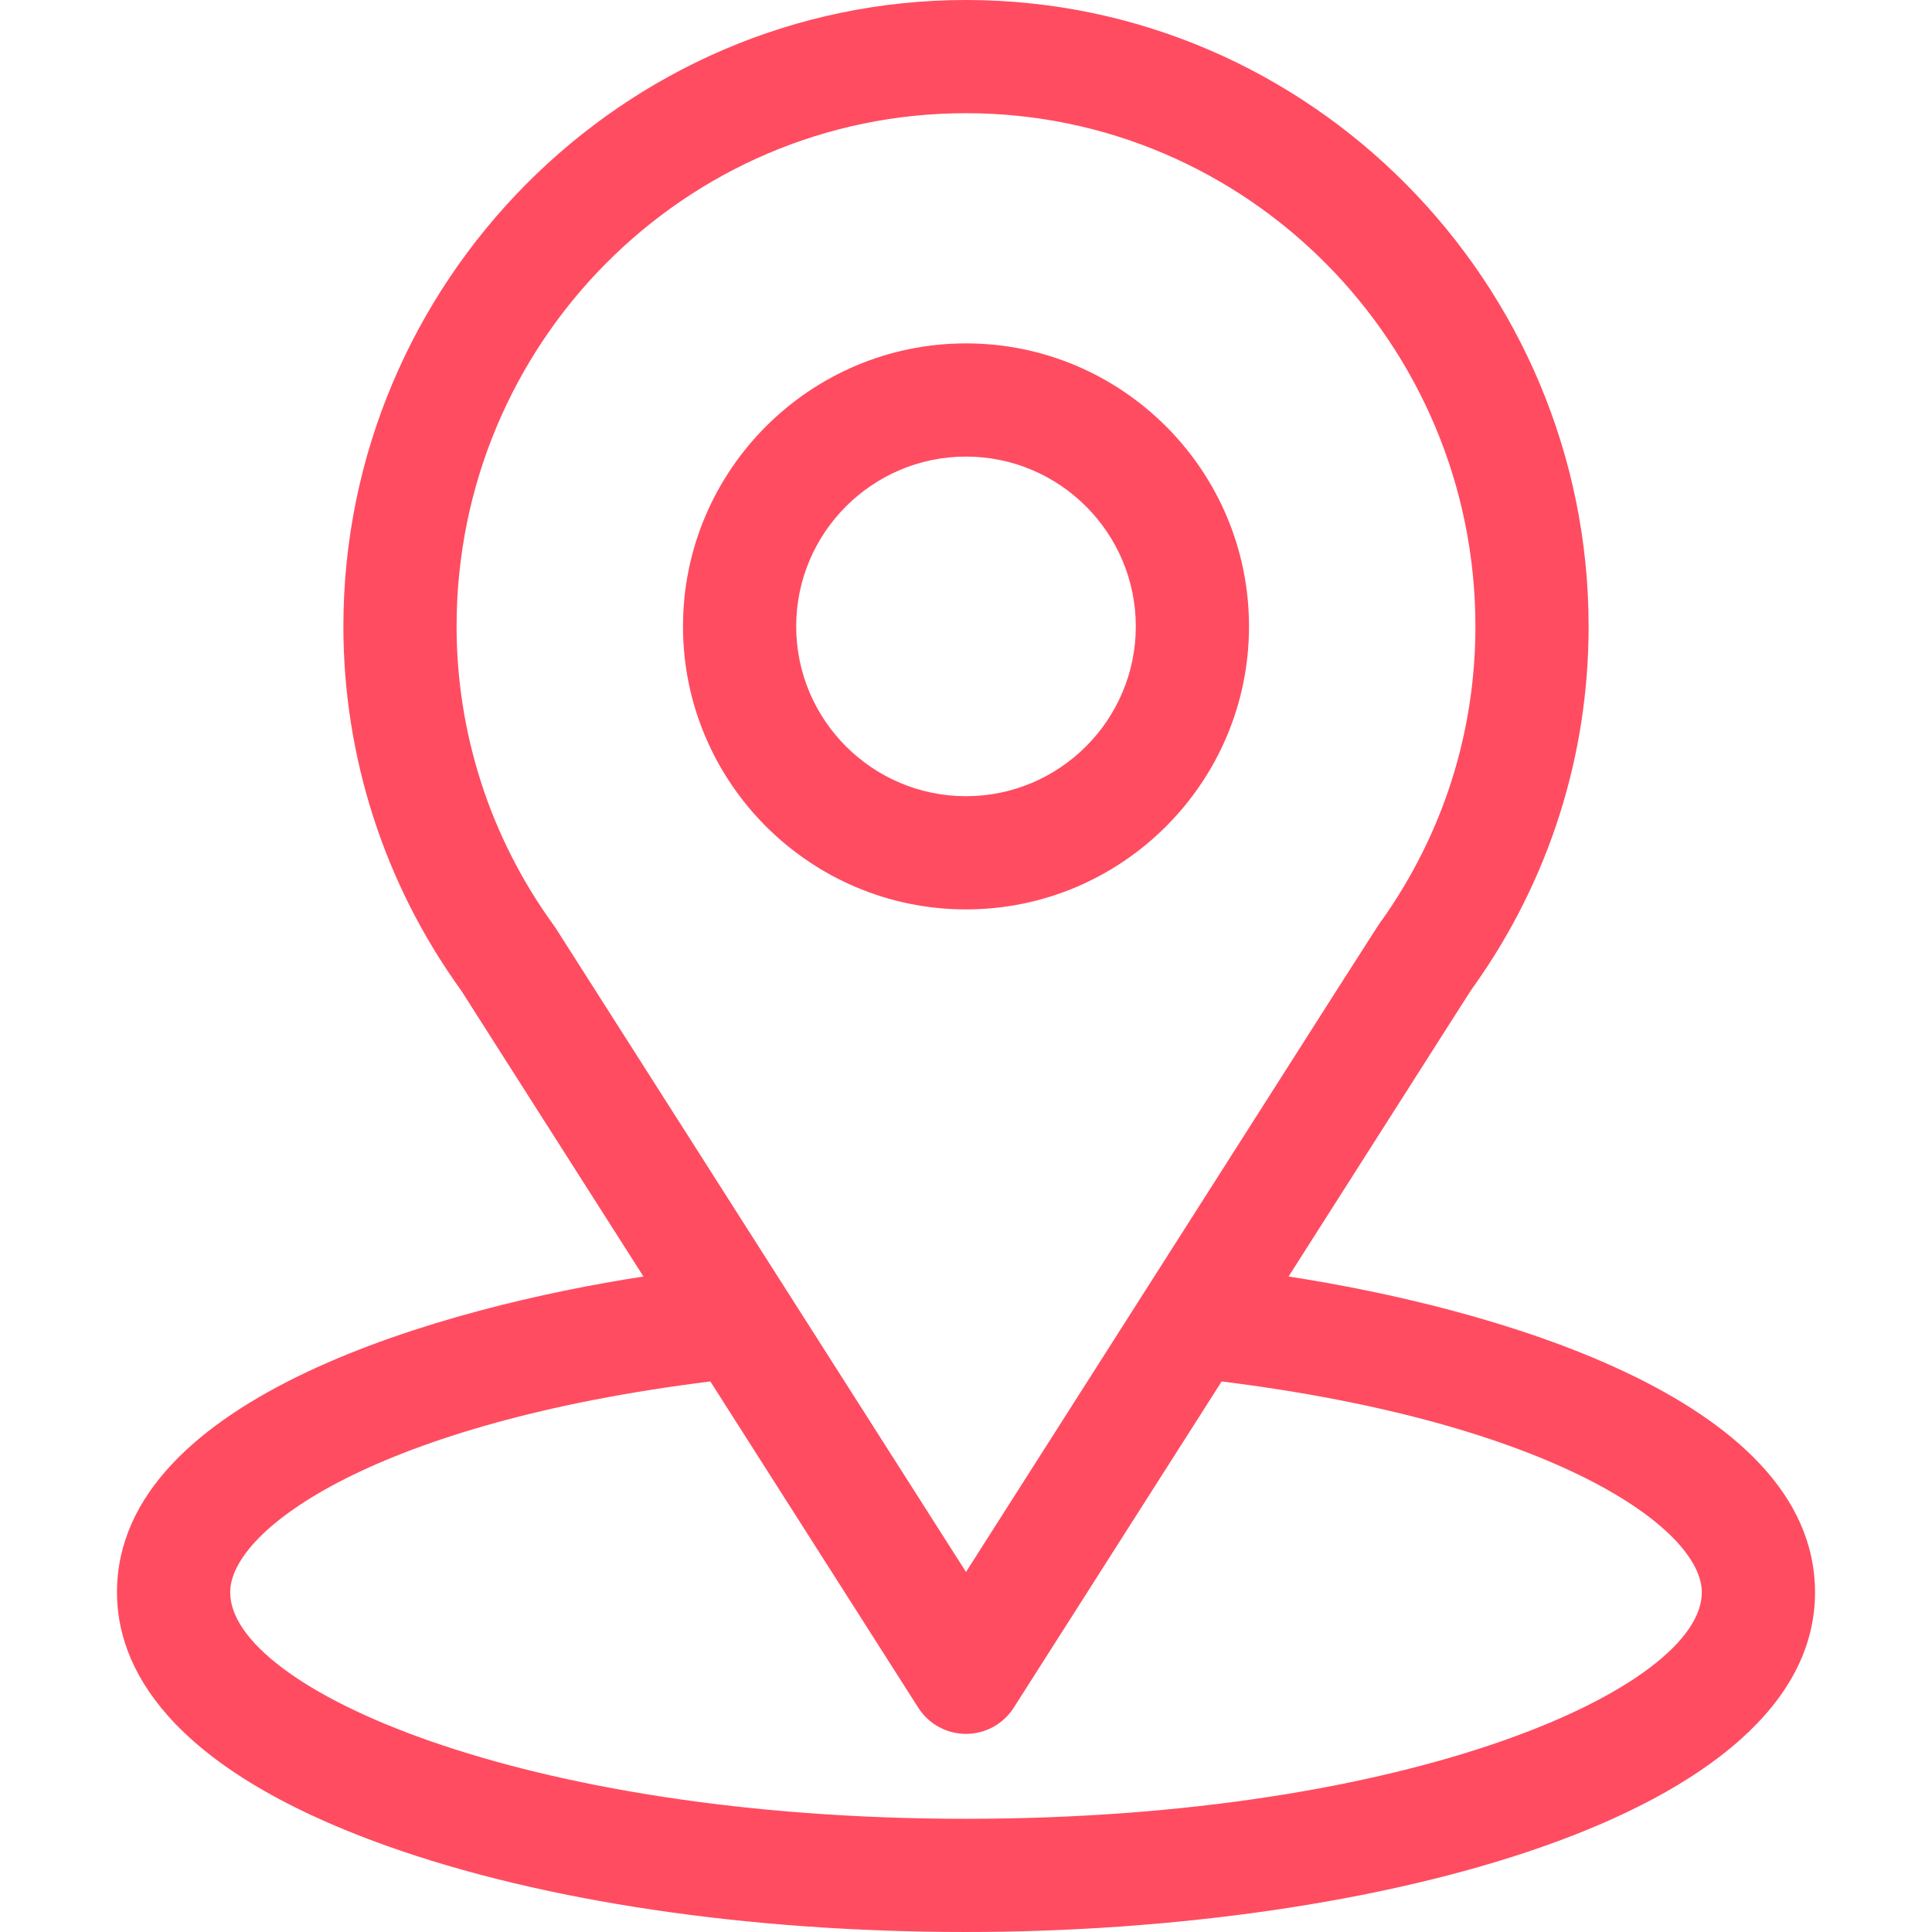 <?xml version="1.0"?>
<svg width="512" height="512" xmlns="http://www.w3.org/2000/svg" xmlns:svg="http://www.w3.org/2000/svg" enable-background="new 0 0 512 512" version="1.1" xml:space="preserve">
 <g class="layer">
  <title>Layer 1</title>
  <g id="svg_1">
   <g id="svg_2">
    <path d="m341.48,338.29c54.48,-85.5 47.63,-74.83 49.2,-77.06c19.84,-27.98 30.32,-60.91 30.32,-95.23c0,-91.02 -73.86,-166 -165,-166c-90.84,0 -165,74.83 -165,166c0,34.3 10.7,68.09 31.19,96.45l48.33,75.84c-51.67,7.94 -139.52,31.6 -139.52,83.71c0,19 12.4,46.06 71.46,67.16c41.24,14.73 95.77,22.84 153.54,22.84c108.02,0 225,-30.47 225,-90c0,-52.12 -87.74,-75.76 -139.52,-83.71zm-194.23,-92.35c-0.17,-0.25 -0.34,-0.5 -0.52,-0.75c-17.04,-23.45 -25.73,-51.25 -25.73,-79.19c0,-75.02 60.41,-136 135,-136c74.44,0 135,61.01 135,136c0,27.99 -8.52,54.84 -24.65,77.67c-1.44,1.91 6.1,-9.81 -110.35,172.92l-108.75,-170.65zm108.75,236.06c-117.99,0 -195,-34.68 -195,-60c0,-17.02 39.57,-45 127.25,-55.9l55.1,86.46c2.75,4.32 7.52,6.94 12.65,6.94s9.89,-2.62 12.65,-6.94l55.1,-86.46c87.68,10.9 127.25,38.88 127.25,55.9c0,25.1 -76.31,60 -195,60z" fill="#ff4c61" id="svg_3"/>
   </g>
  </g>
  <g id="svg_4">
   <g id="svg_5">
    <path d="m256,91c-41.35,0 -75,33.65 -75,75s33.65,75 75,75c41.36,0 75,-33.65 75,-75s-33.64,-75 -75,-75zm0,120c-24.81,0 -45,-20.19 -45,-45s20.19,-45 45,-45s45,20.19 45,45s-20.19,45 -45,45z" fill="#ff4c61" id="svg_6"/>
   </g>
  </g>
  <g id="svg_7"/>
  <g id="svg_8"/>
  <g id="svg_9"/>
  <g id="svg_10"/>
  <g id="svg_11"/>
  <g id="svg_12"/>
  <g id="svg_13"/>
  <g id="svg_14"/>
  <g id="svg_15"/>
  <g id="svg_16"/>
  <g id="svg_17"/>
  <g id="svg_18"/>
  <g id="svg_19"/>
  <g id="svg_20"/>
  <g id="svg_21"/>
 </g>
</svg>
